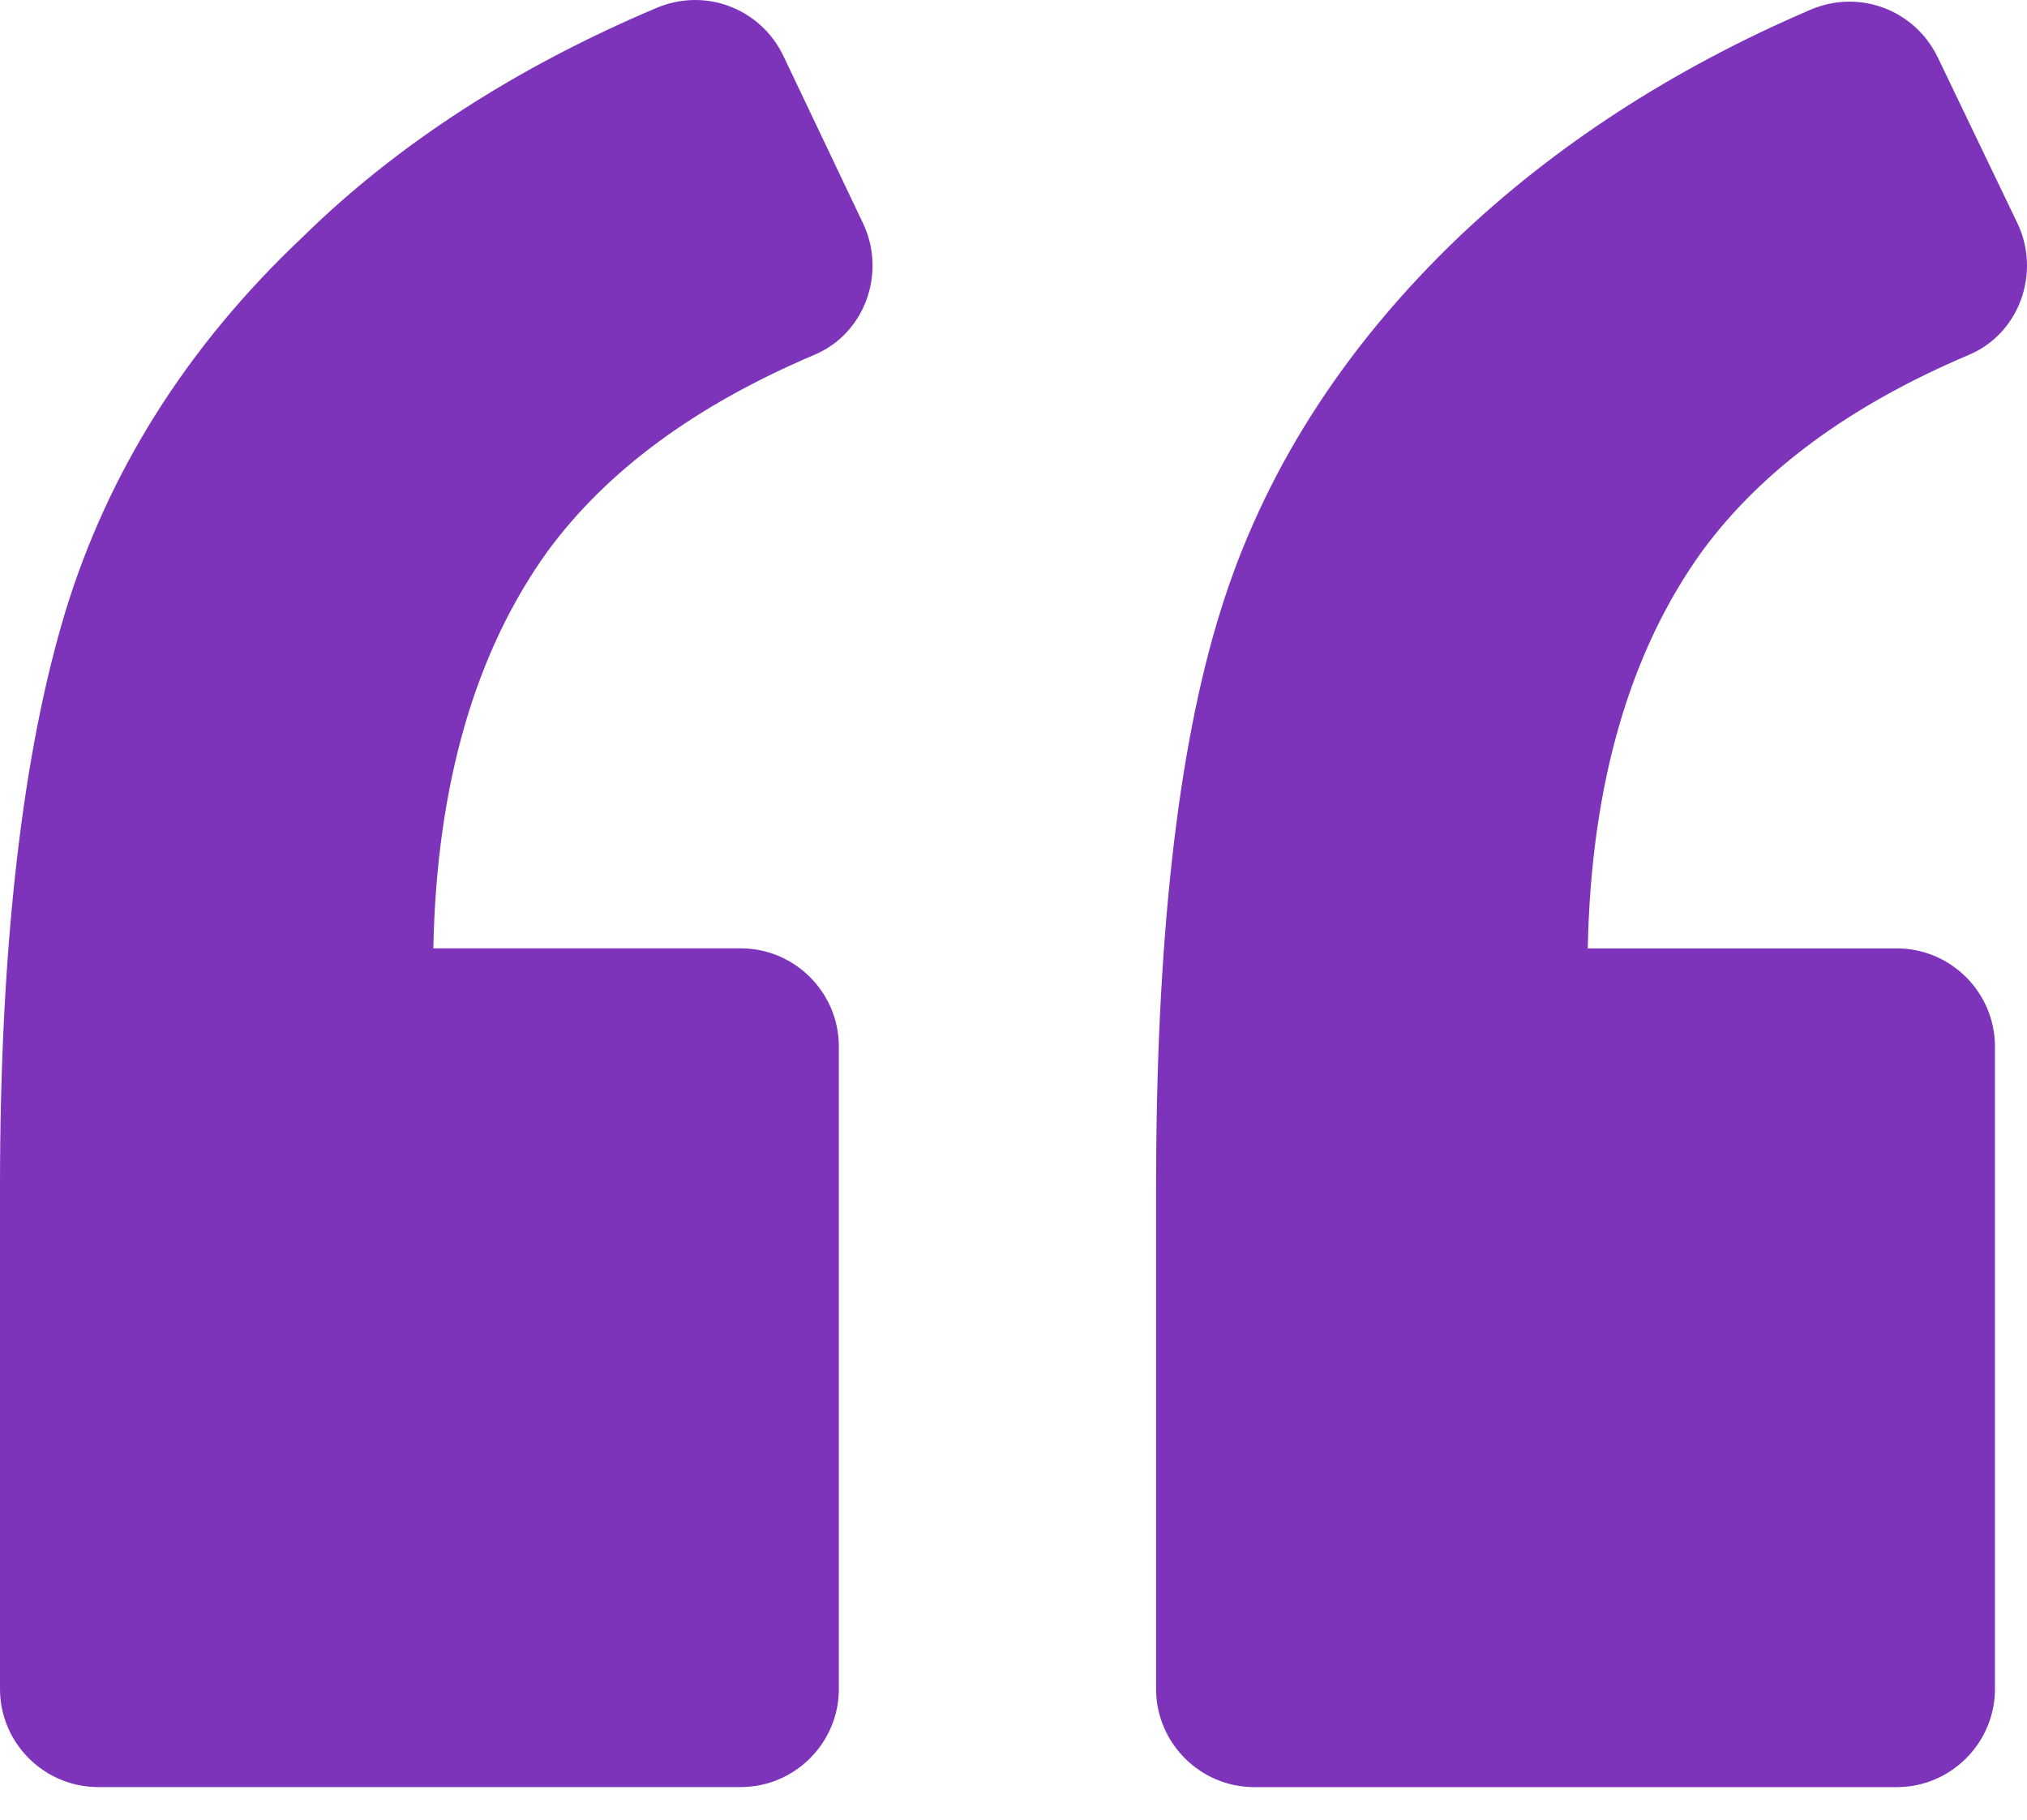 <svg width="49" height="44" viewBox="0 0 49 44" fill="none" xmlns="http://www.w3.org/2000/svg">
<path d="M19.685 8.579C20.911 8.065 21.424 6.603 20.871 5.417L18.934 1.345C18.381 0.2 17.037 -0.315 15.851 0.2C12.491 1.623 9.605 3.48 7.313 5.734C4.506 8.382 2.609 11.425 1.581 14.785C0.553 18.185 0 22.809 0 28.699V40.835C0 42.139 1.067 43.206 2.372 43.206H17.907C19.211 43.206 20.278 42.139 20.278 40.835V25.3C20.278 23.995 19.211 22.928 17.907 22.928H10.475C10.554 18.935 11.503 15.734 13.242 13.322C14.665 11.386 16.8 9.805 19.685 8.579Z" fill="#7D33BA"/>
<path d="M47.593 8.58C48.818 8.066 49.331 6.603 48.778 5.417L46.842 1.386C46.288 0.239 44.944 -0.274 43.758 0.239C40.438 1.662 37.591 3.52 35.26 5.734C32.453 8.422 30.516 11.466 29.488 14.825C28.46 18.145 27.947 22.771 27.947 28.7V40.835C27.947 42.14 29.014 43.207 30.319 43.207H45.853C47.158 43.207 48.225 42.14 48.225 40.835V25.301C48.225 23.996 47.158 22.929 45.853 22.929H38.382C38.461 18.936 39.41 15.735 41.149 13.323C42.572 11.386 44.707 9.805 47.593 8.58Z" fill="#7D33BA"/>
</svg>
